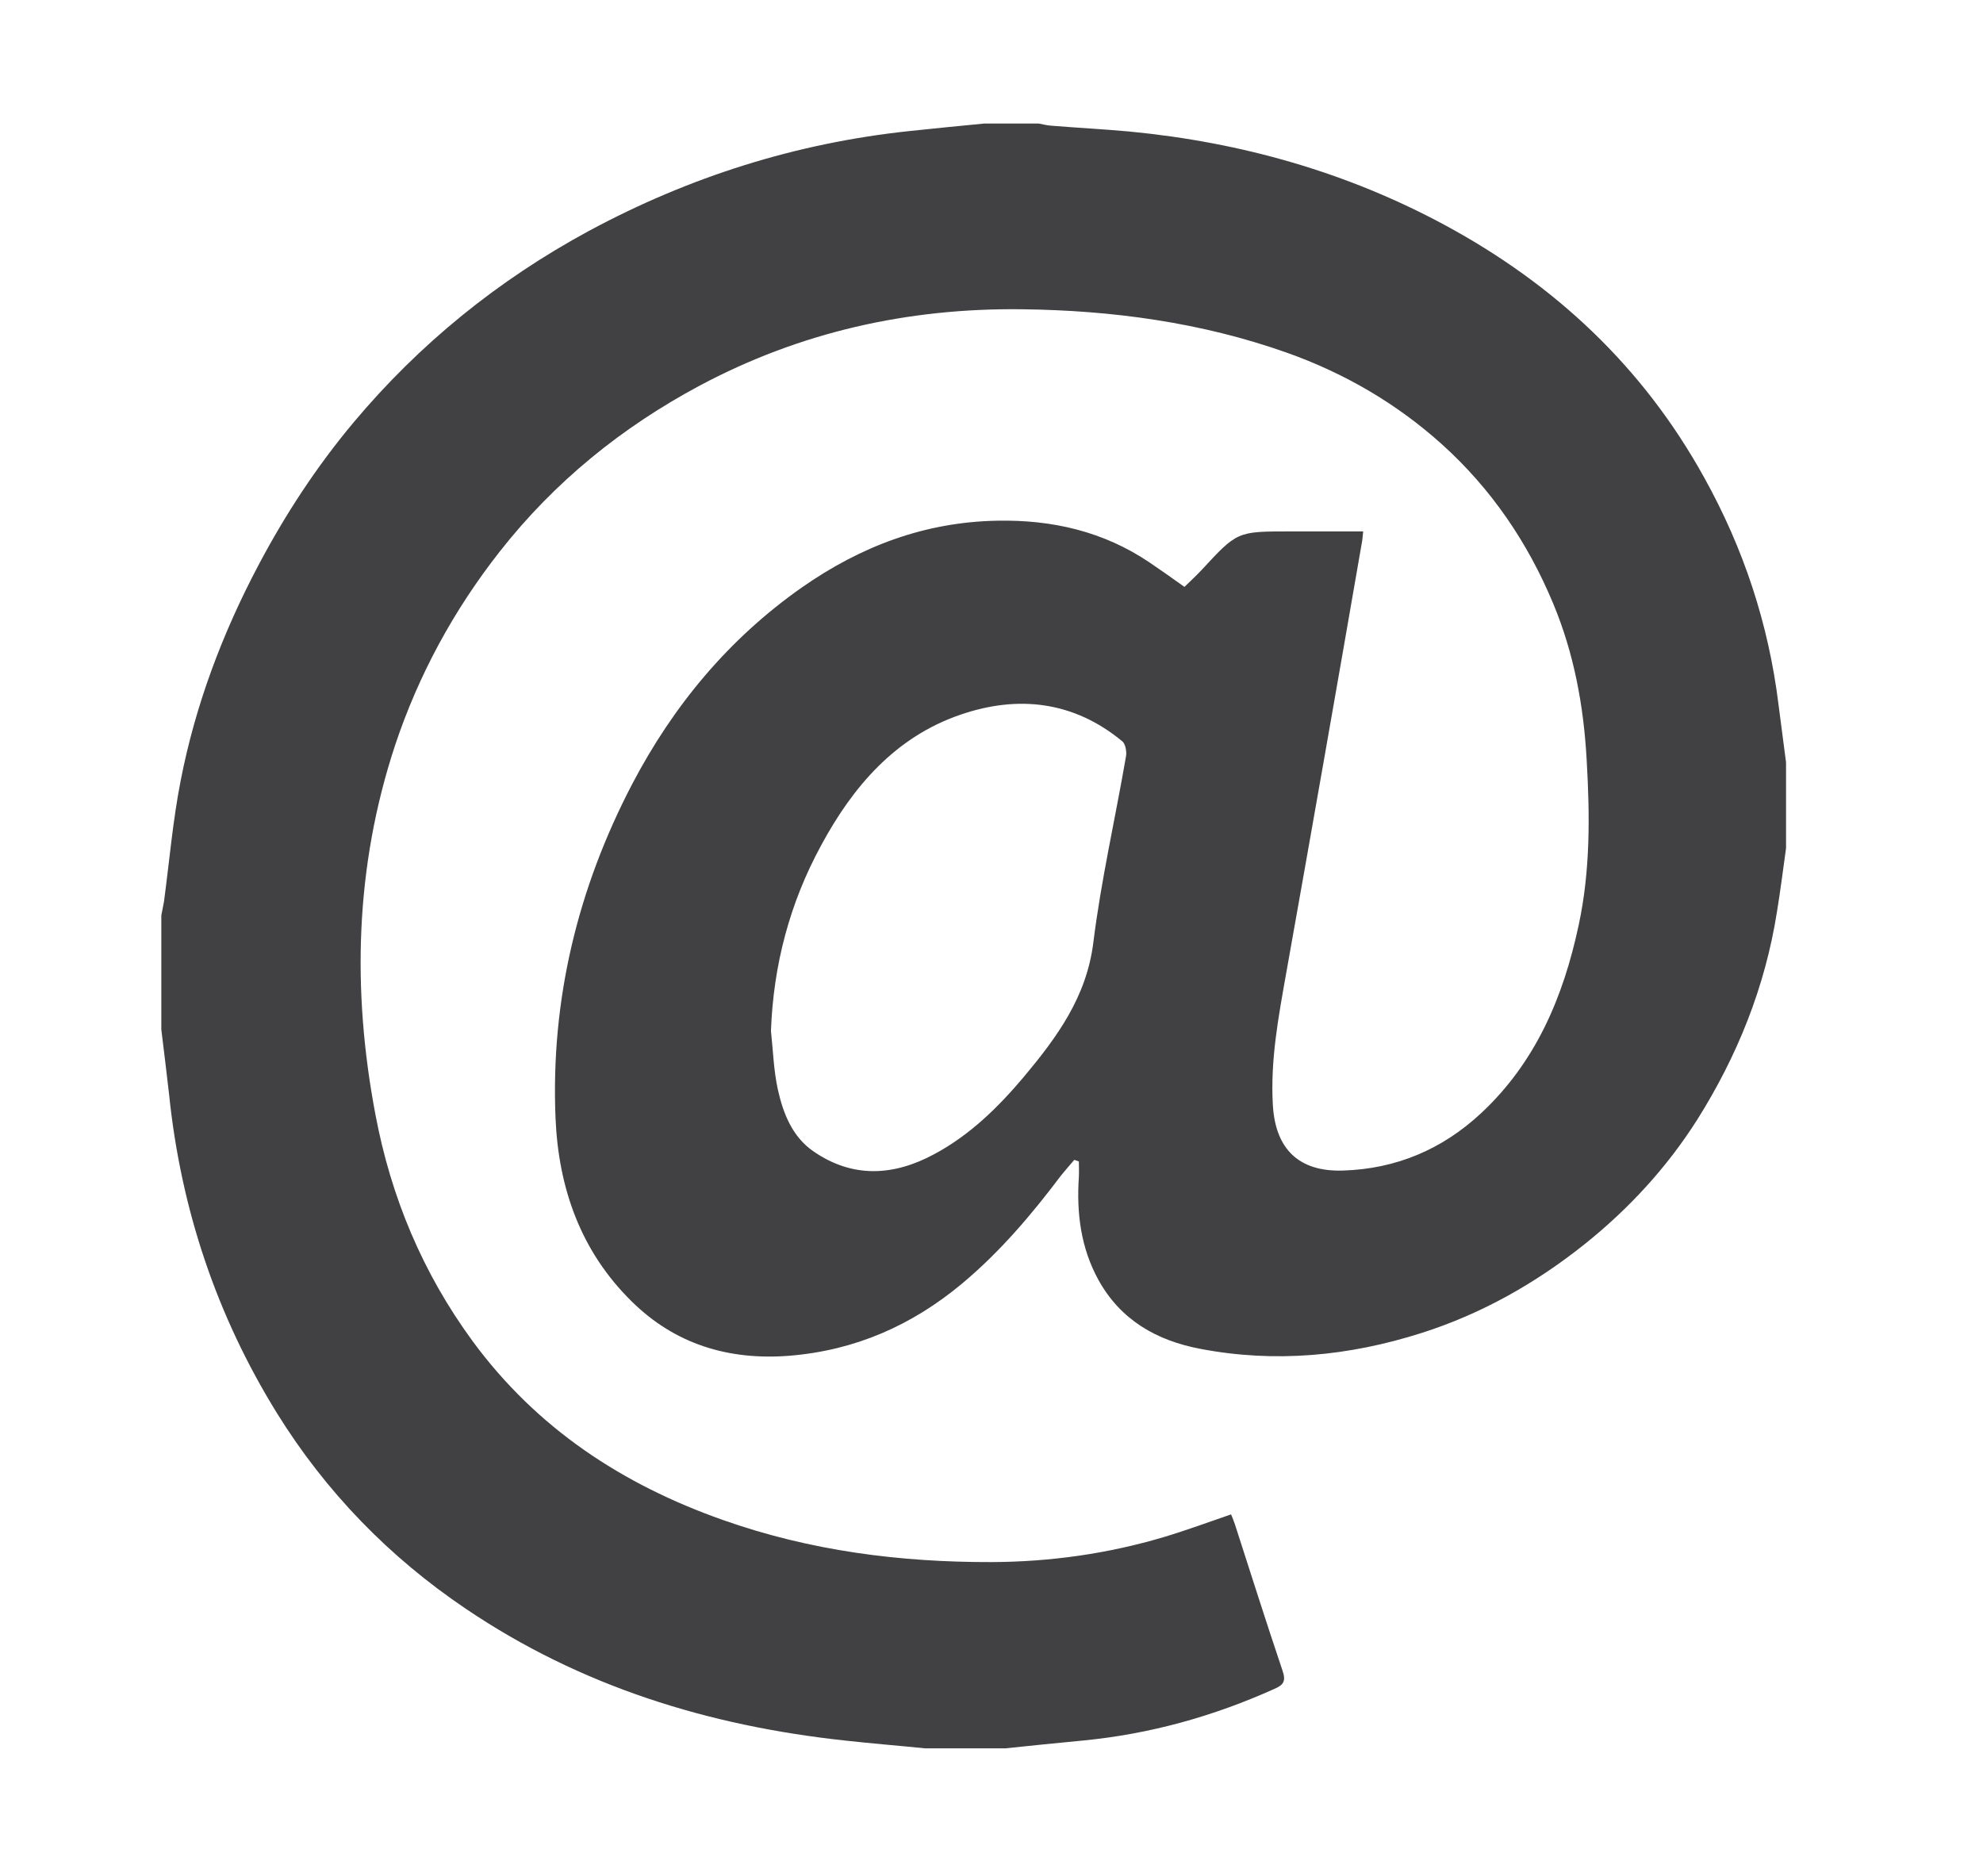 <?xml version="1.0" encoding="UTF-8"?> <!-- Generator: Adobe Illustrator 23.0.3, SVG Export Plug-In . SVG Version: 6.00 Build 0) --> <svg xmlns="http://www.w3.org/2000/svg" xmlns:xlink="http://www.w3.org/1999/xlink" id="Layer_1" x="0px" y="0px" viewBox="0 0 74 70" style="enable-background:new 0 0 74 70;" xml:space="preserve"> <style type="text/css"> .st0{fill:#414042;} </style> <path class="st0" d="M6.02,38.42c0-1.42,0-2.84,0-4.26c0.03-0.17,0.07-0.34,0.1-0.52c0.2-1.5,0.33-3.02,0.62-4.5 c0.55-2.83,1.56-5.51,2.91-8.06c1-1.89,2.16-3.66,3.53-5.3c2.47-2.95,5.41-5.33,8.79-7.16c3.75-2.02,7.73-3.28,11.97-3.73 c0.93-0.1,1.86-0.19,2.79-0.28c0.68,0,1.36,0,2.03,0c0.16,0.03,0.31,0.07,0.47,0.08c0.98,0.08,1.96,0.13,2.94,0.22 c4.14,0.4,8.08,1.51,11.75,3.49c4.11,2.22,7.39,5.29,9.67,9.41c1.48,2.66,2.41,5.48,2.78,8.49c0.09,0.72,0.19,1.43,0.28,2.15 c0,1.07,0,2.13,0,3.2c-0.11,0.79-0.21,1.59-0.34,2.38c-0.44,2.8-1.48,5.38-2.98,7.76c-1.13,1.78-2.55,3.32-4.2,4.64 c-1.83,1.46-3.85,2.6-6.08,3.31c-2.7,0.86-5.46,1.13-8.27,0.59c-1.62-0.31-2.96-1.07-3.79-2.57c-0.66-1.2-0.82-2.5-0.73-3.84 c0.01-0.19,0-0.39,0-0.58c-0.06-0.02-0.11-0.04-0.17-0.06c-0.17,0.2-0.34,0.39-0.5,0.59c-1.1,1.46-2.27,2.84-3.68,4.02 c-1.88,1.57-4,2.5-6.45,2.7c-2.27,0.18-4.27-0.43-5.89-2.03c-1.9-1.87-2.73-4.22-2.84-6.85c-0.18-4.41,0.83-8.56,2.86-12.45 c1.53-2.92,3.59-5.41,6.32-7.33c2.2-1.54,4.59-2.45,7.3-2.5c2.06-0.04,3.97,0.4,5.69,1.56c0.44,0.3,0.87,0.6,1.3,0.91 c0.23-0.22,0.44-0.42,0.64-0.63c1.33-1.44,1.33-1.44,3.29-1.44c0.9,0,1.8,0,2.74,0c-0.02,0.2-0.03,0.34-0.06,0.48 C49.89,25.63,48.95,30.97,48,36.3c-0.29,1.64-0.6,3.27-0.5,4.95c0.1,1.64,0.98,2.48,2.61,2.43c1.99-0.06,3.71-0.79,5.16-2.14 c2.04-1.9,3.07-4.34,3.64-7.01c0.44-2.04,0.42-4.1,0.3-6.17c-0.11-2.01-0.47-3.97-1.25-5.84c-0.95-2.28-2.31-4.28-4.15-5.94 c-1.7-1.53-3.65-2.66-5.79-3.42c-3.19-1.13-6.51-1.58-9.89-1.62c-4.25-0.05-8.27,0.85-12.02,2.85c-2.9,1.55-5.42,3.59-7.46,6.19 c-1.72,2.19-3.03,4.6-3.91,7.24c-1.49,4.52-1.61,9.13-0.73,13.77c0.58,3.08,1.76,5.91,3.63,8.46c2.39,3.25,5.59,5.35,9.34,6.67 c3.25,1.15,6.61,1.58,10.04,1.57c2.17-0.01,4.31-0.31,6.4-0.93c0.84-0.25,1.67-0.56,2.52-0.85c0.05,0.12,0.1,0.24,0.14,0.36 c0.59,1.83,1.17,3.66,1.78,5.47c0.13,0.38,0.05,0.53-0.3,0.68c-2.29,1.03-4.66,1.69-7.16,1.93c-0.96,0.09-1.92,0.19-2.88,0.29 c-1,0-2,0-3,0c-0.99-0.1-1.99-0.18-2.98-0.29c-5.1-0.55-9.87-2.02-14.16-4.92c-2.86-1.93-5.22-4.36-7.04-7.29 c-2.26-3.65-3.59-7.63-4.03-11.9C6.22,40.05,6.12,39.23,6.02,38.42z M28.77,38.47c0.08,0.74,0.1,1.48,0.26,2.2 c0.2,0.89,0.54,1.75,1.32,2.29c1.46,1.01,2.99,0.93,4.51,0.11c1.33-0.71,2.39-1.75,3.35-2.89c1.23-1.47,2.34-2.98,2.59-5.01 c0.29-2.33,0.82-4.63,1.22-6.95c0.03-0.17-0.02-0.45-0.13-0.55c-1.82-1.51-3.9-1.74-6.05-1c-2.43,0.83-4.02,2.69-5.2,4.88 C29.47,33.7,28.86,36.01,28.77,38.47z"></path> </svg> 